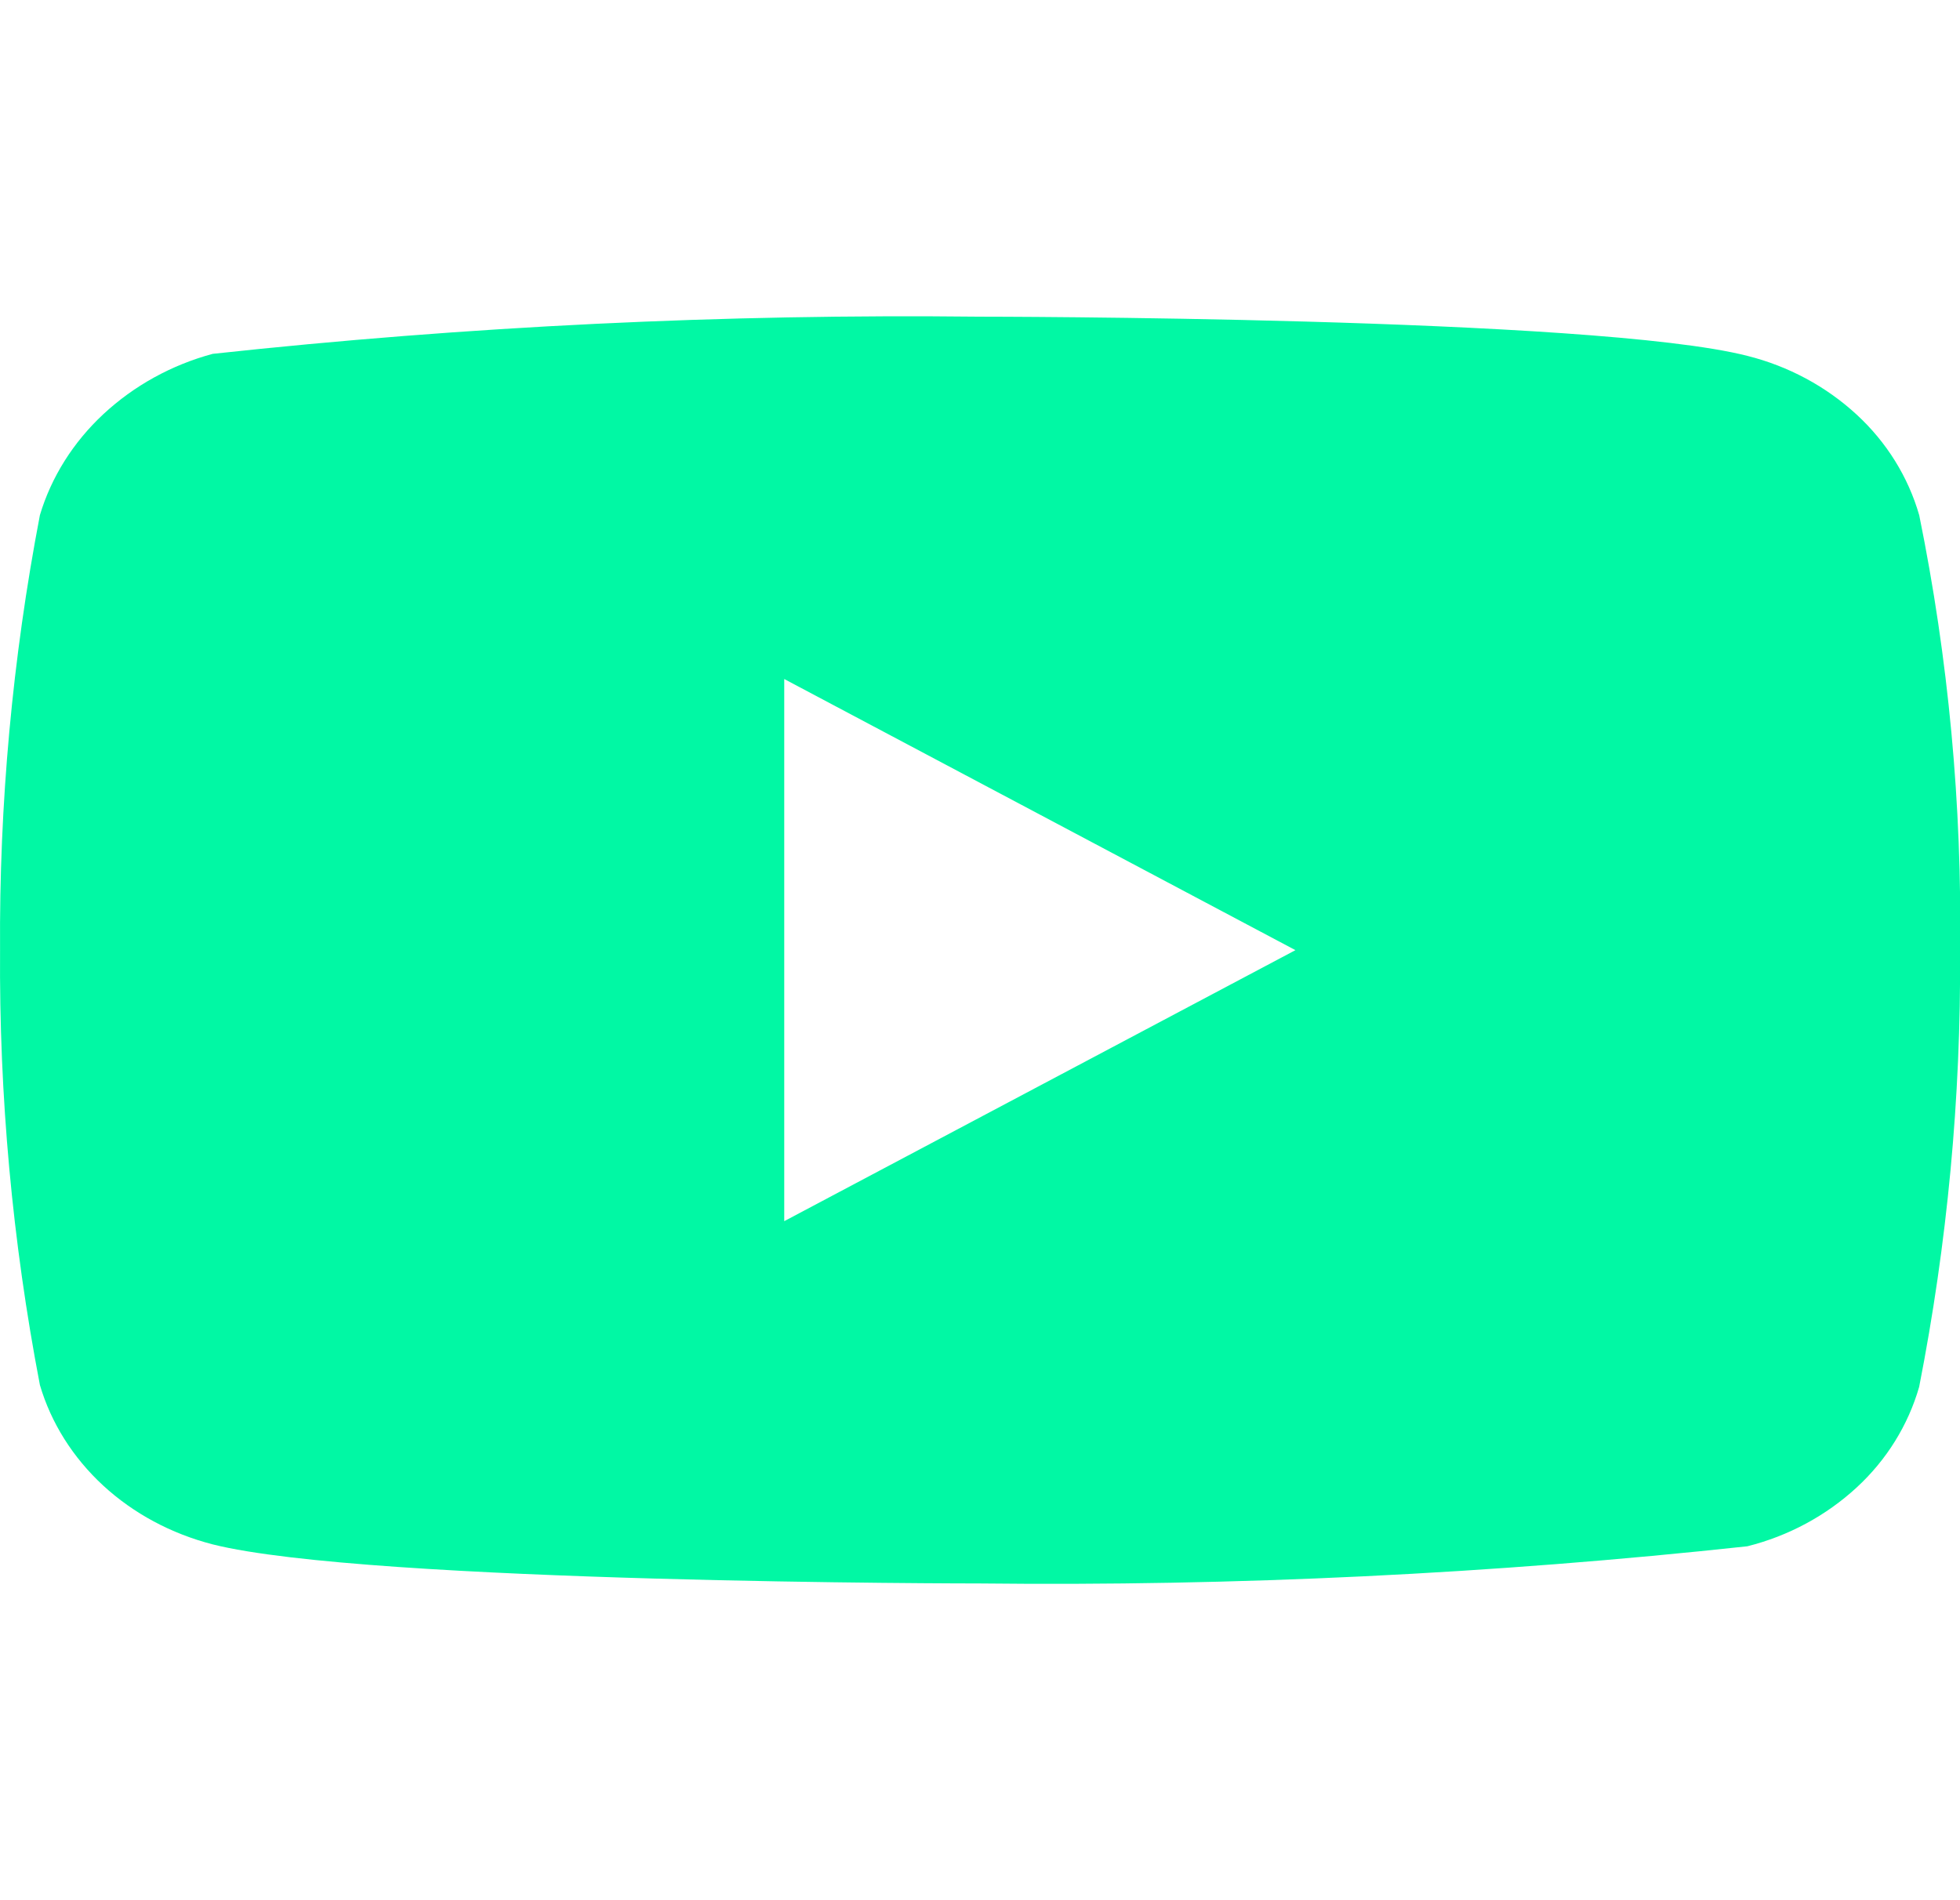 <?xml version="1.0" encoding="UTF-8"?> <svg xmlns="http://www.w3.org/2000/svg" width="33" height="32" viewBox="0 0 33 32" fill="none"><g clip-path="url(#clip0_465_4656)"><path d="M32.313 8.675C32.127 8.029 31.762 7.444 31.26 6.982C30.744 6.506 30.11 6.166 29.42 5.993C26.838 5.333 16.493 5.333 16.493 5.333C12.18 5.285 7.868 5.494 3.581 5.959C2.891 6.145 2.259 6.493 1.742 6.973C1.233 7.447 0.864 8.033 0.672 8.674C0.209 11.09 -0.015 13.543 0.001 15.999C-0.016 18.454 0.208 20.906 0.672 23.325C0.86 23.963 1.227 24.546 1.737 25.017C2.248 25.488 2.883 25.828 3.581 26.008C6.198 26.666 16.493 26.666 16.493 26.666C20.811 26.714 25.128 26.505 29.42 26.04C30.11 25.867 30.744 25.526 31.26 25.05C31.762 24.588 32.126 24.003 32.312 23.357C32.786 20.942 33.017 18.488 33.001 16.03C33.036 13.562 32.806 11.096 32.313 8.674V8.675ZM13.204 20.565V11.435L21.811 16.001L13.204 20.565Z" fill="#01F8A4"></path></g><defs><clipPath id="clip0_465_4656"><rect width="33" height="32" fill="white"></rect></clipPath></defs></svg> 